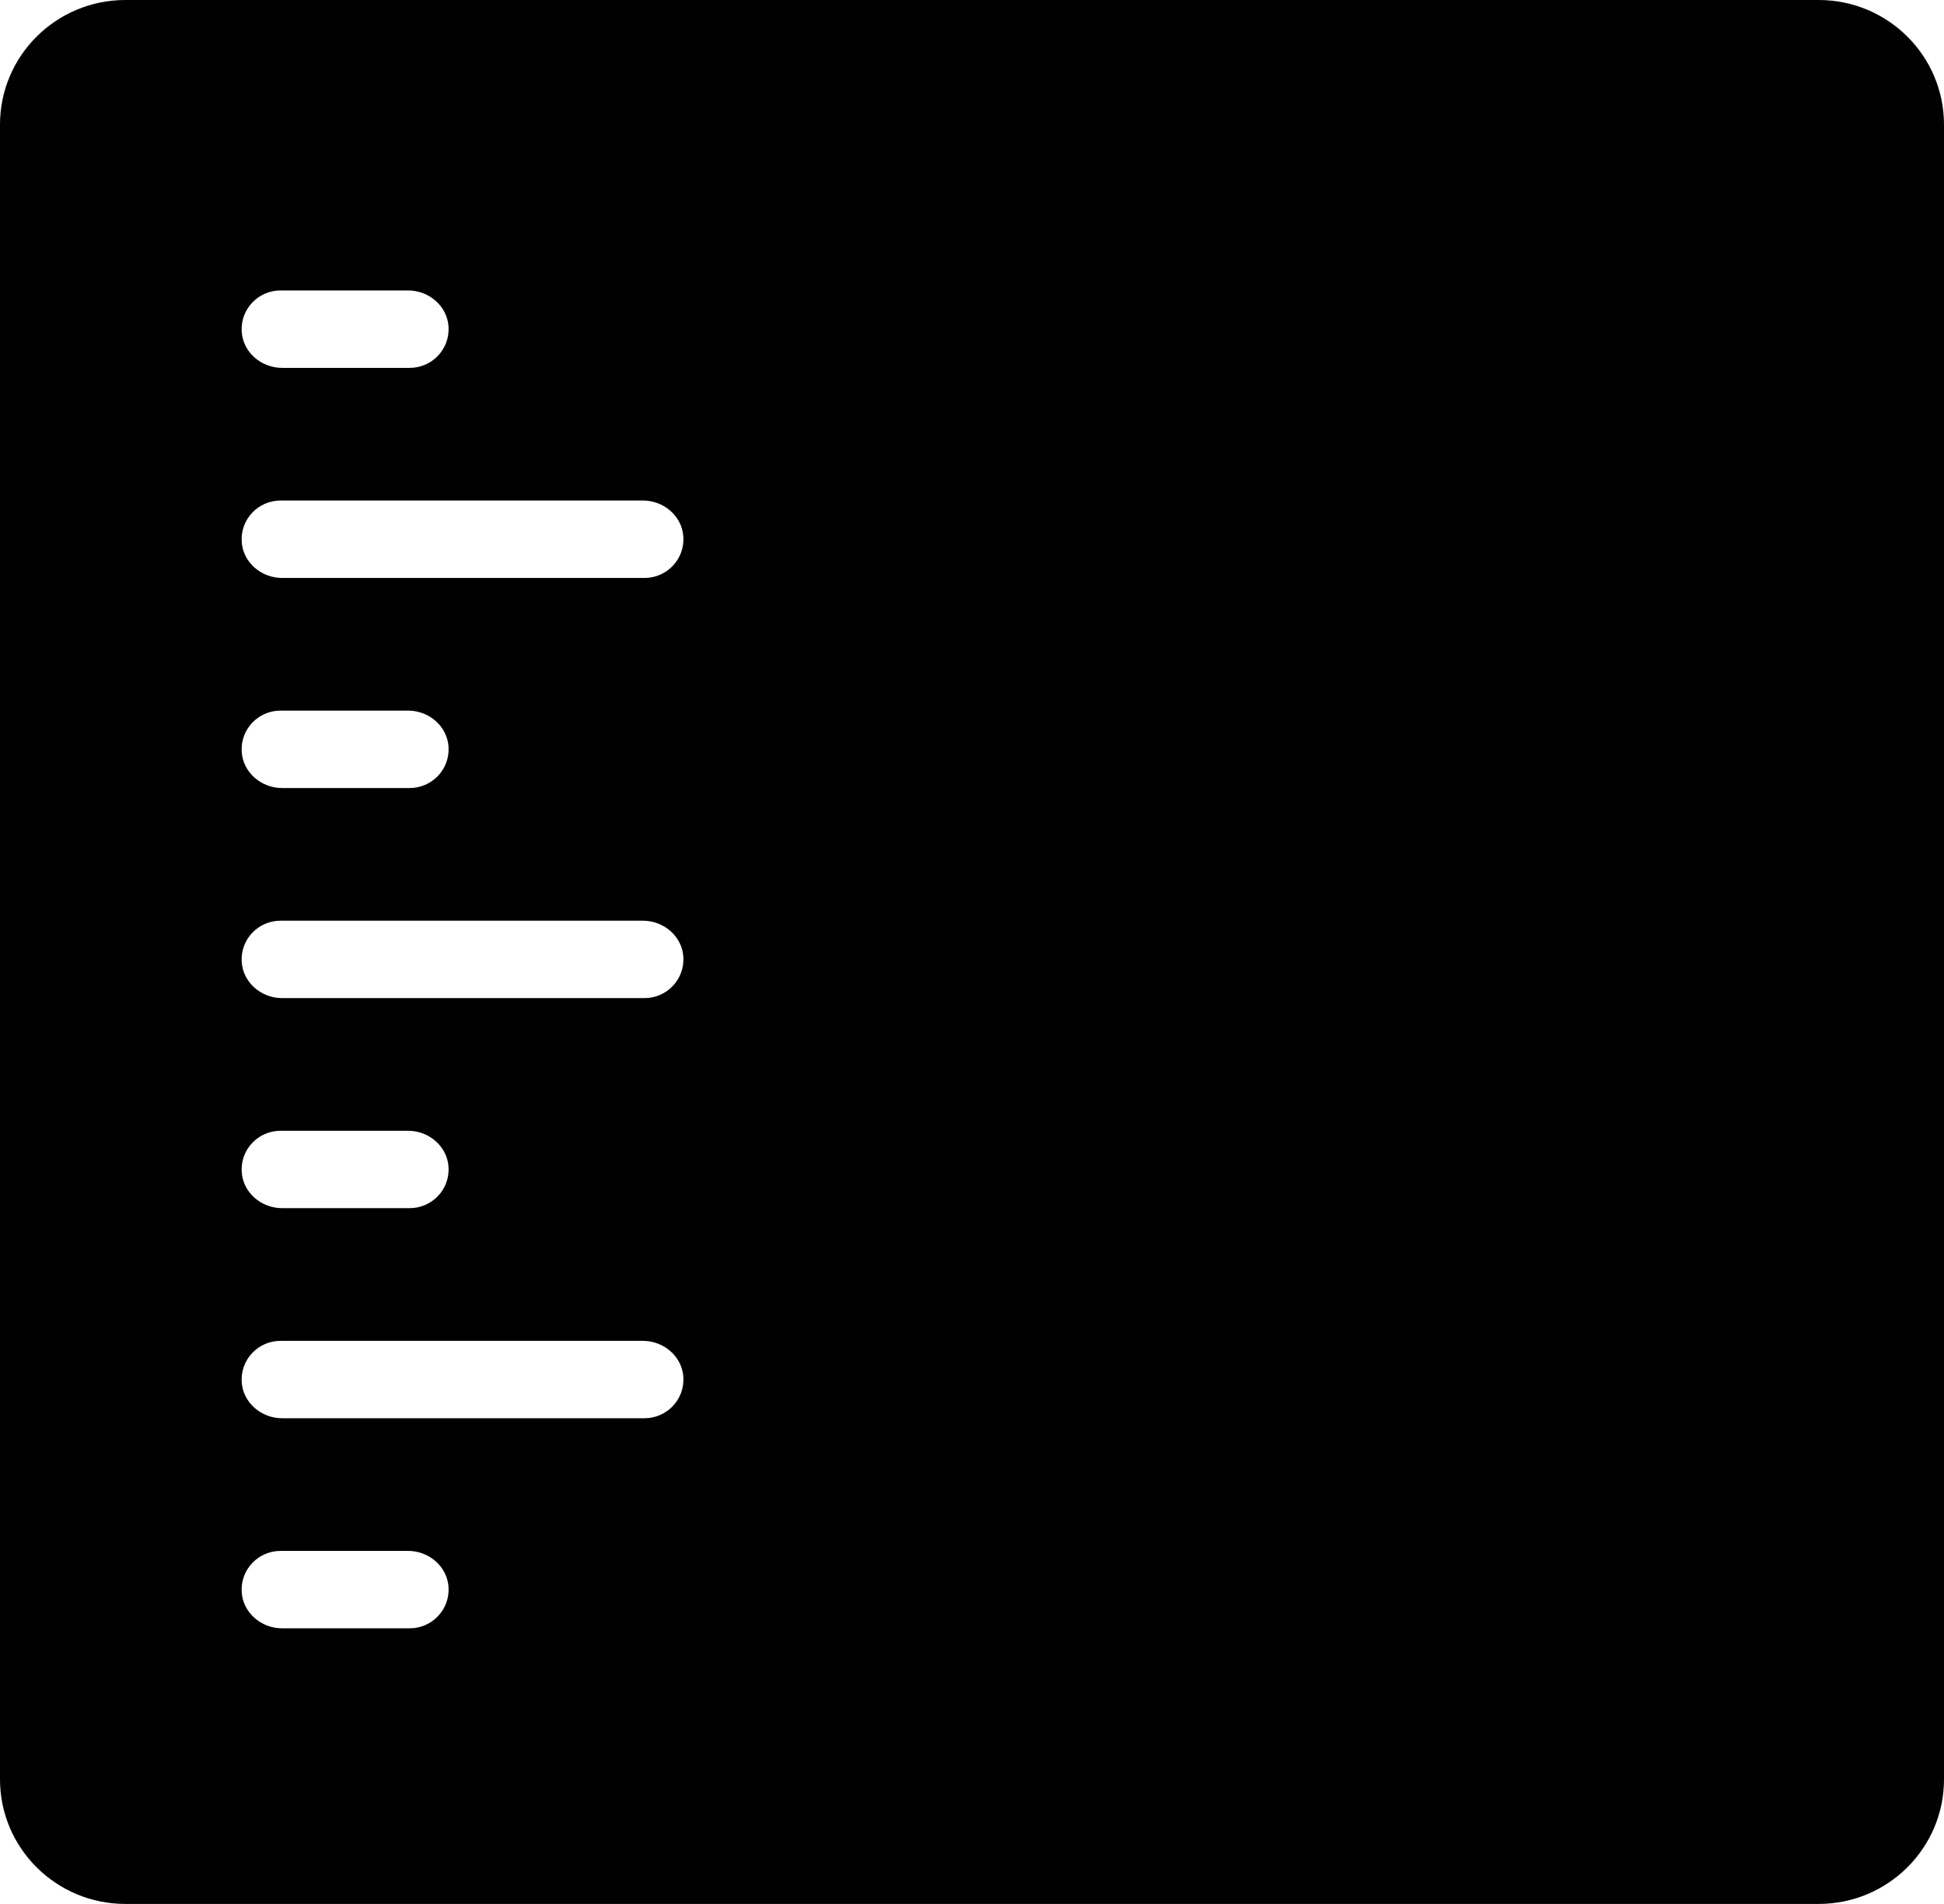 <svg xmlns="http://www.w3.org/2000/svg" width="48" height="47" viewBox="0 0 48 47" fill="none"><path d="M3.095 47H44.905C46.614 47 48 45.622 48 43.924V3.076C48 1.378 46.614 0 44.905 0H3.095C1.386 0 0 1.378 0 3.076V43.924C0 45.622 1.386 47 3.095 47ZM6.927 7.17H10.078C10.593 7.17 11.044 7.556 11.075 8.066C11.109 8.621 10.666 9.081 10.116 9.081H6.964C6.45 9.081 5.998 8.695 5.968 8.185C5.934 7.63 6.377 7.17 6.927 7.17ZM6.927 12.356H15.876C16.391 12.356 16.843 12.742 16.873 13.252C16.907 13.807 16.464 14.267 15.914 14.267H6.964C6.45 14.267 5.998 13.881 5.968 13.371C5.934 12.816 6.377 12.356 6.927 12.356ZM6.927 17.542H10.078C10.593 17.542 11.044 17.928 11.075 18.438C11.109 18.993 10.666 19.453 10.116 19.453H6.964C6.45 19.453 5.998 19.067 5.968 18.557C5.934 18.002 6.377 17.542 6.927 17.542ZM6.927 22.728H15.876C16.391 22.728 16.843 23.114 16.873 23.624C16.907 24.178 16.464 24.639 15.914 24.639H6.964C6.45 24.639 5.998 24.253 5.968 23.742C5.934 23.188 6.377 22.728 6.927 22.728ZM6.927 27.914H10.078C10.593 27.914 11.044 28.3 11.075 28.81C11.109 29.364 10.666 29.824 10.116 29.824H6.964C6.45 29.824 5.998 29.438 5.968 28.928C5.934 28.374 6.377 27.914 6.927 27.914ZM6.927 33.1H15.876C16.391 33.1 16.843 33.486 16.873 33.996C16.907 34.55 16.464 35.01 15.914 35.01H6.964C6.45 35.01 5.998 34.624 5.968 34.114C5.934 33.56 6.377 33.1 6.927 33.1ZM6.927 38.285H10.078C10.593 38.285 11.044 38.672 11.075 39.181C11.109 39.736 10.666 40.196 10.116 40.196H6.964C6.45 40.196 5.998 39.81 5.968 39.3C5.934 38.745 6.377 38.285 6.927 38.285Z" fill="black"></path></svg>